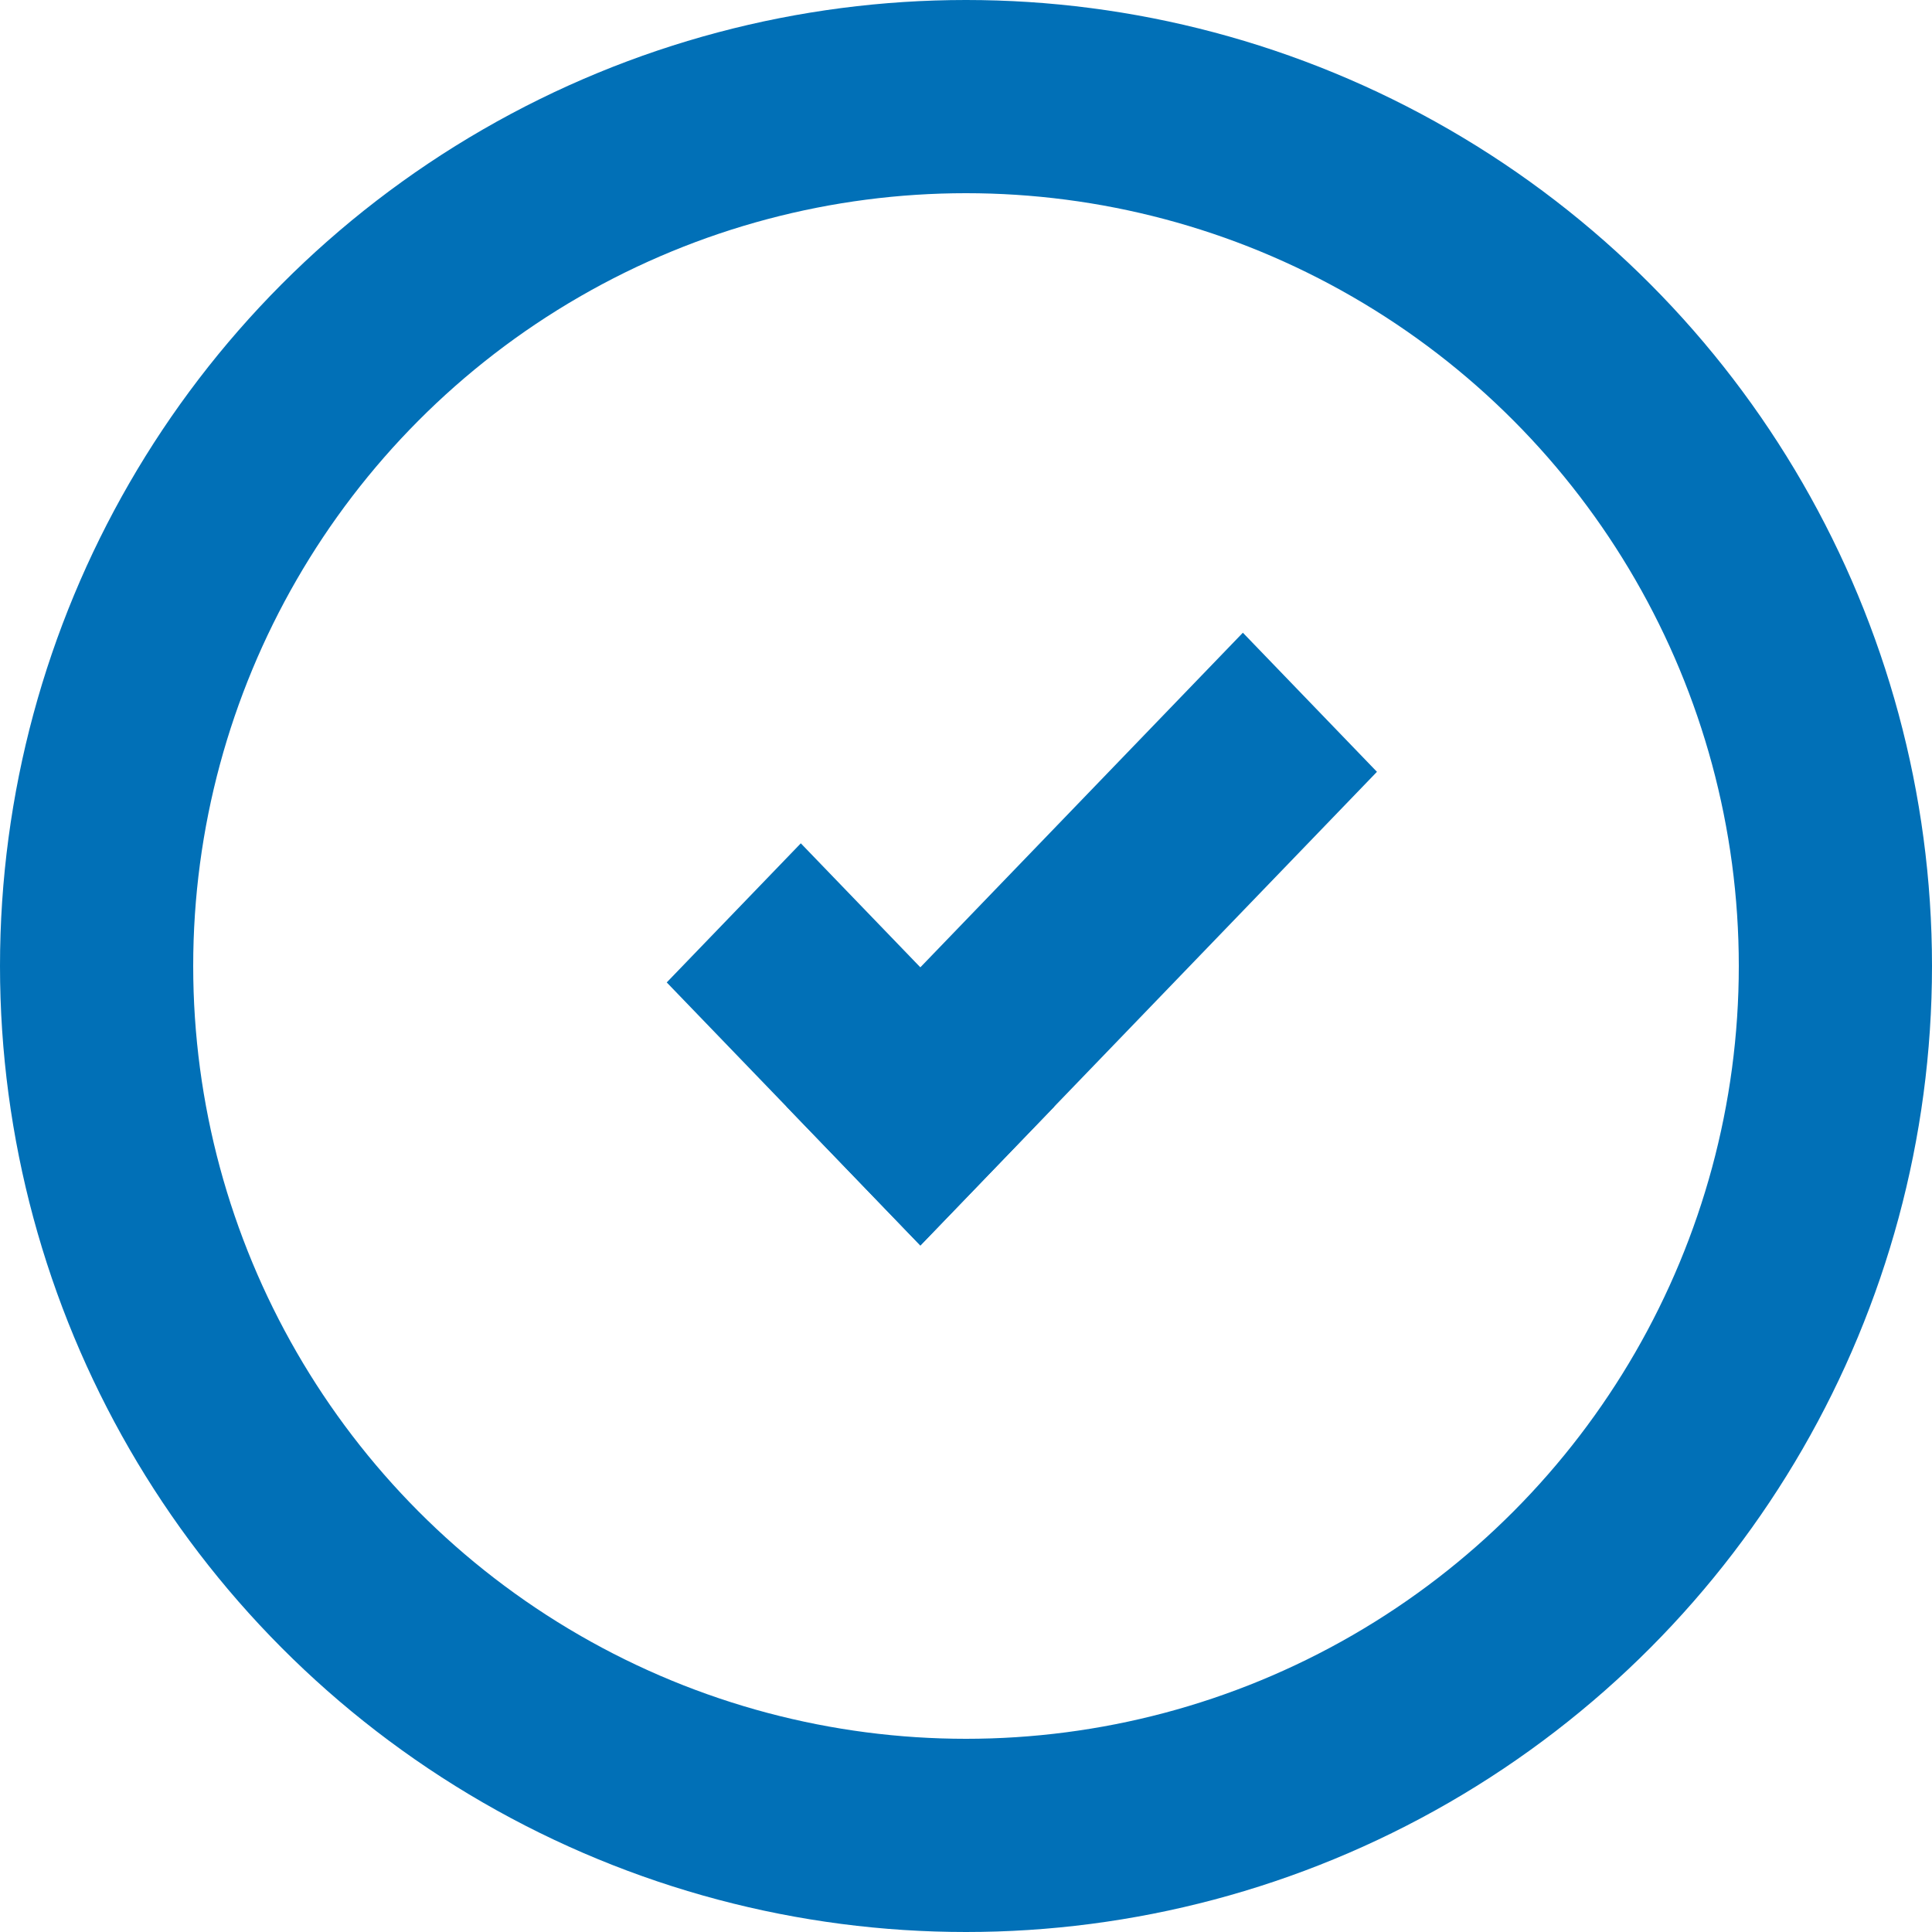 <svg width="20" height="20" viewBox="0 0 20 20" fill="none" xmlns="http://www.w3.org/2000/svg">
<line y1="-1" x2="3.783" y2="-1" transform="matrix(0.694 0.72 -0.694 0.72 6.902 10.17)" stroke="#0170B7" stroke-width="2"/>
<line y1="-1" x2="6.81" y2="-1" transform="matrix(0.694 -0.72 0.694 0.72 9.528 12.893)" stroke="#0170B7" stroke-width="2"/>
<circle cx="10" cy="10" r="9" stroke="#0170B7" stroke-width="2"/>
</svg>
